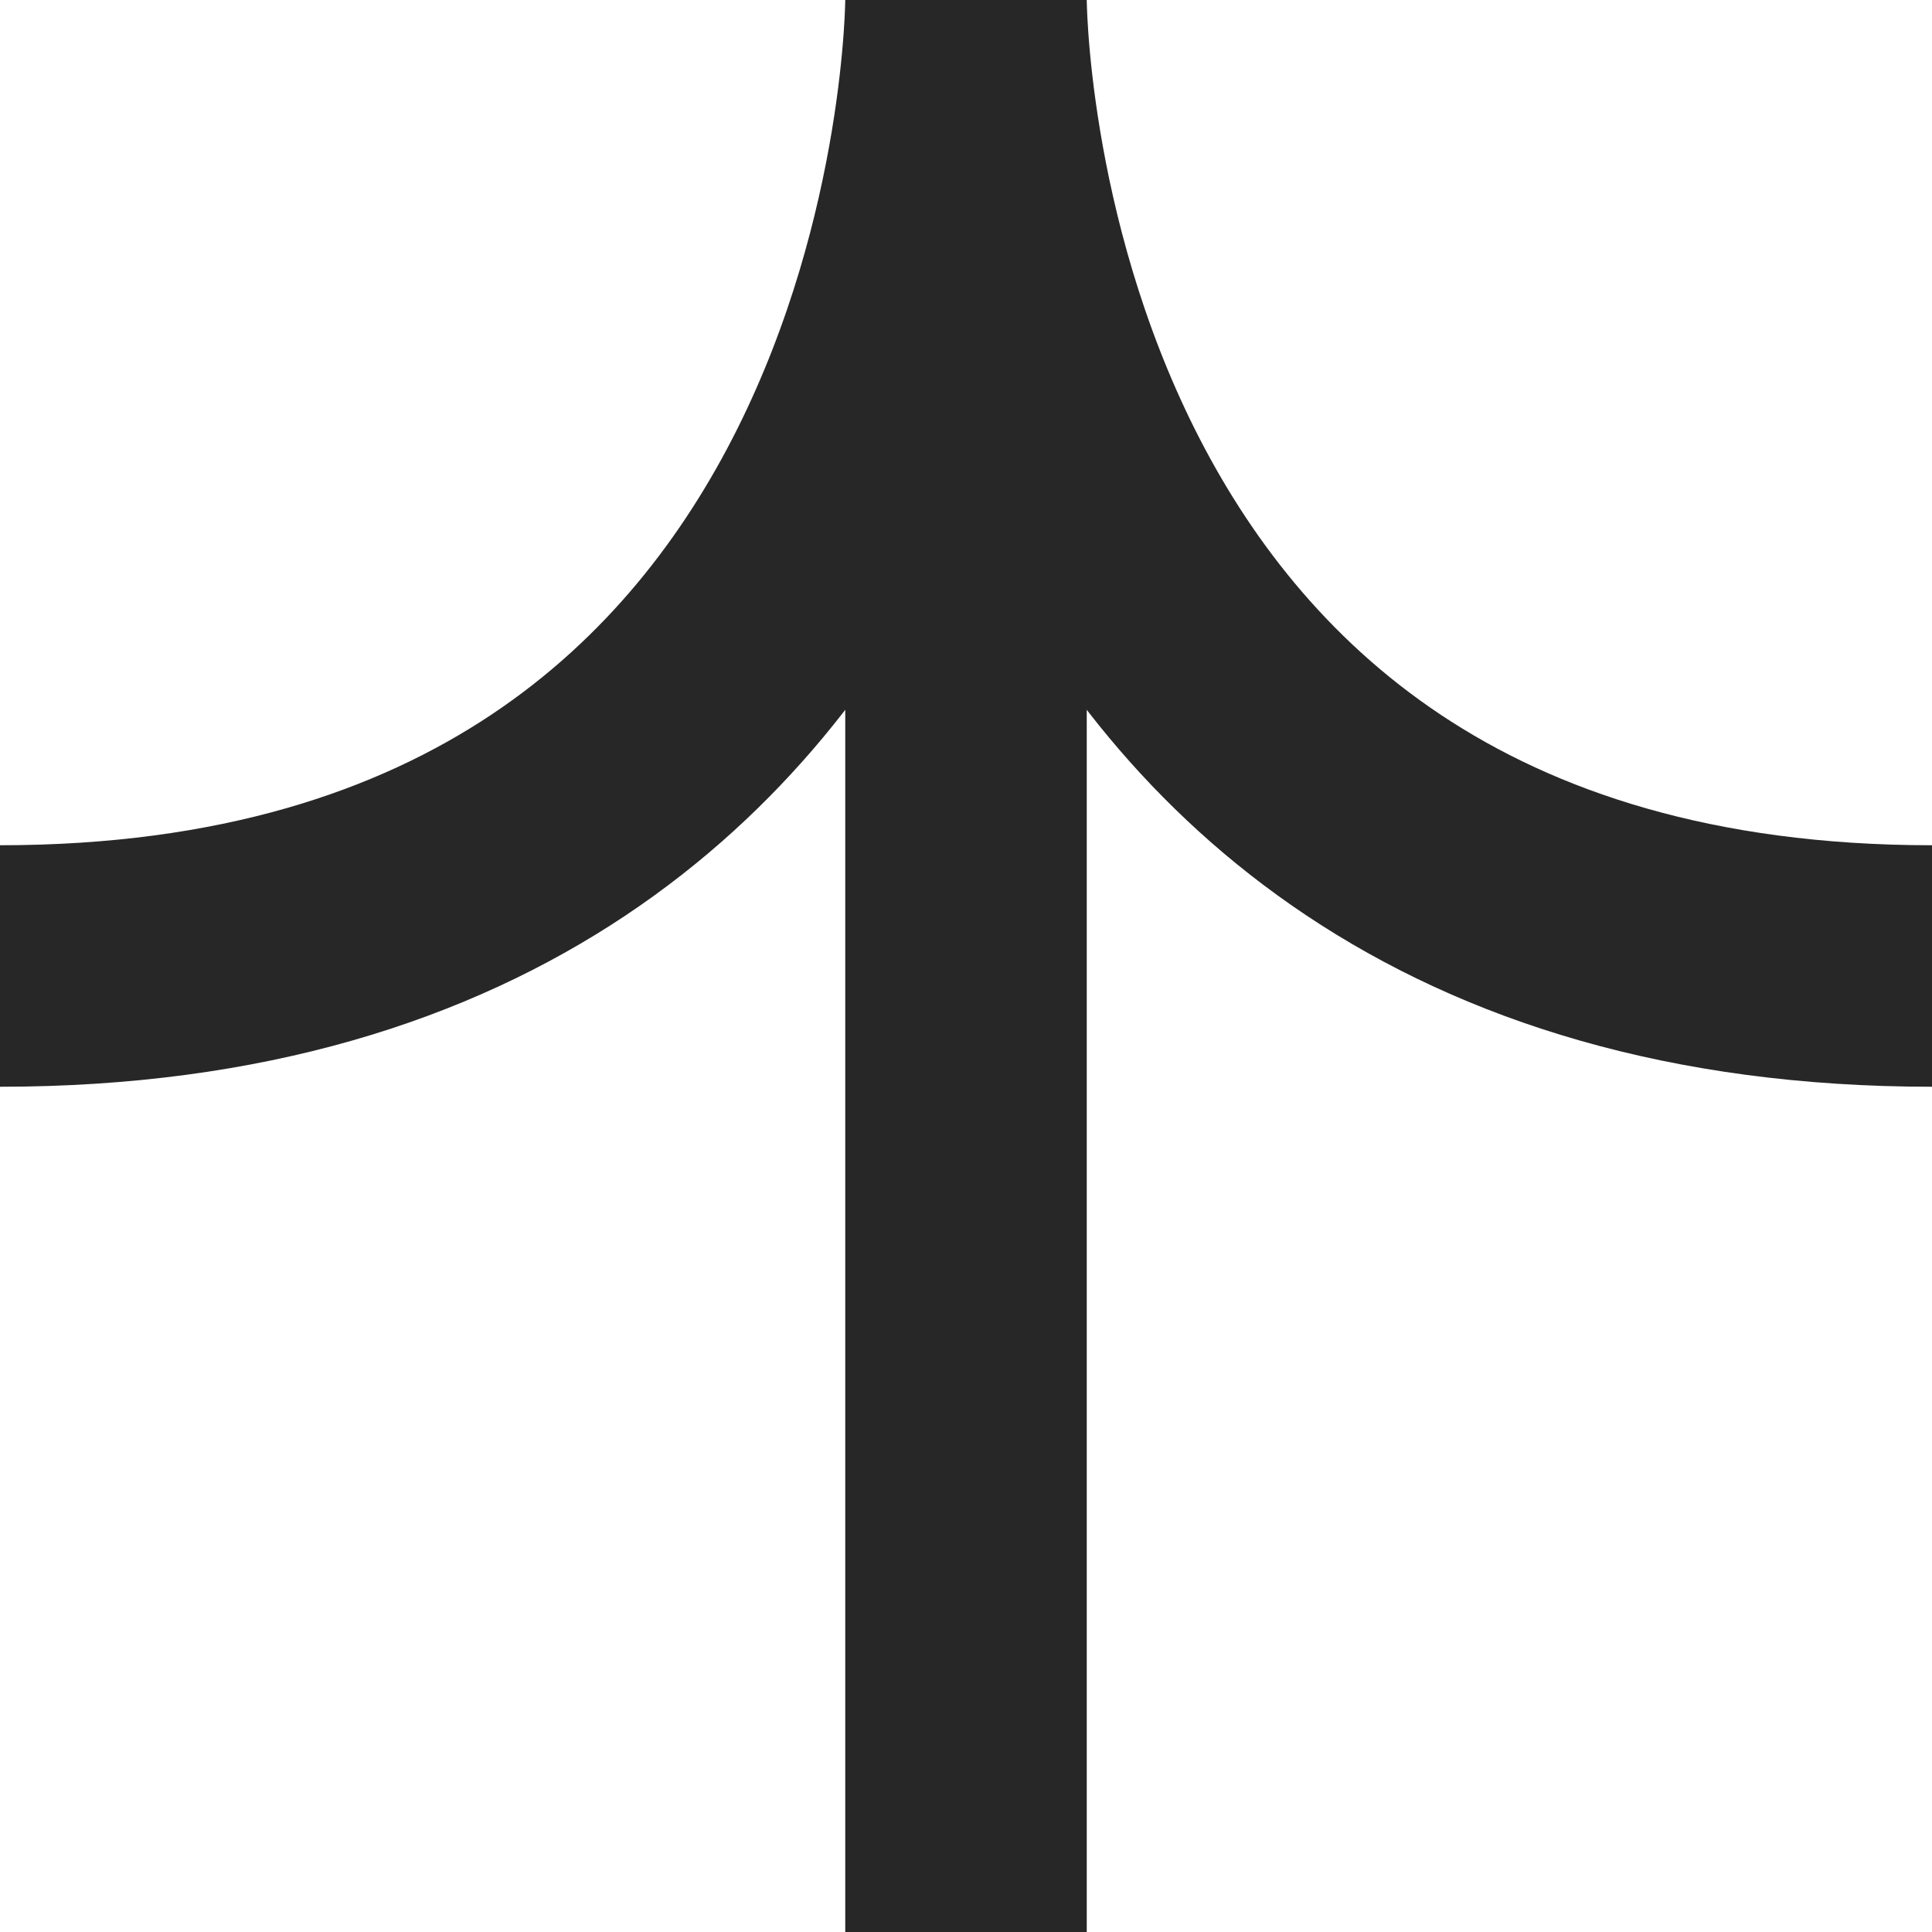 <svg width="16" height="16" viewBox="0 0 16 16" fill="none" xmlns="http://www.w3.org/2000/svg">
<g clip-path="url(#clip0_70_118)">
<path d="M8 16V8V4.76837e-07M8 4.76837e-07C8 4.76837e-07 8 8 0 8M8 4.76837e-07C8 4.76837e-07 8 8 16 8" stroke="#282727" stroke-width="2"/>
</g>
<defs>
<clipPath id="clip0_70_118">
<rect width="16" height="16" fill="white"/>
</clipPath>
</defs>
</svg>
